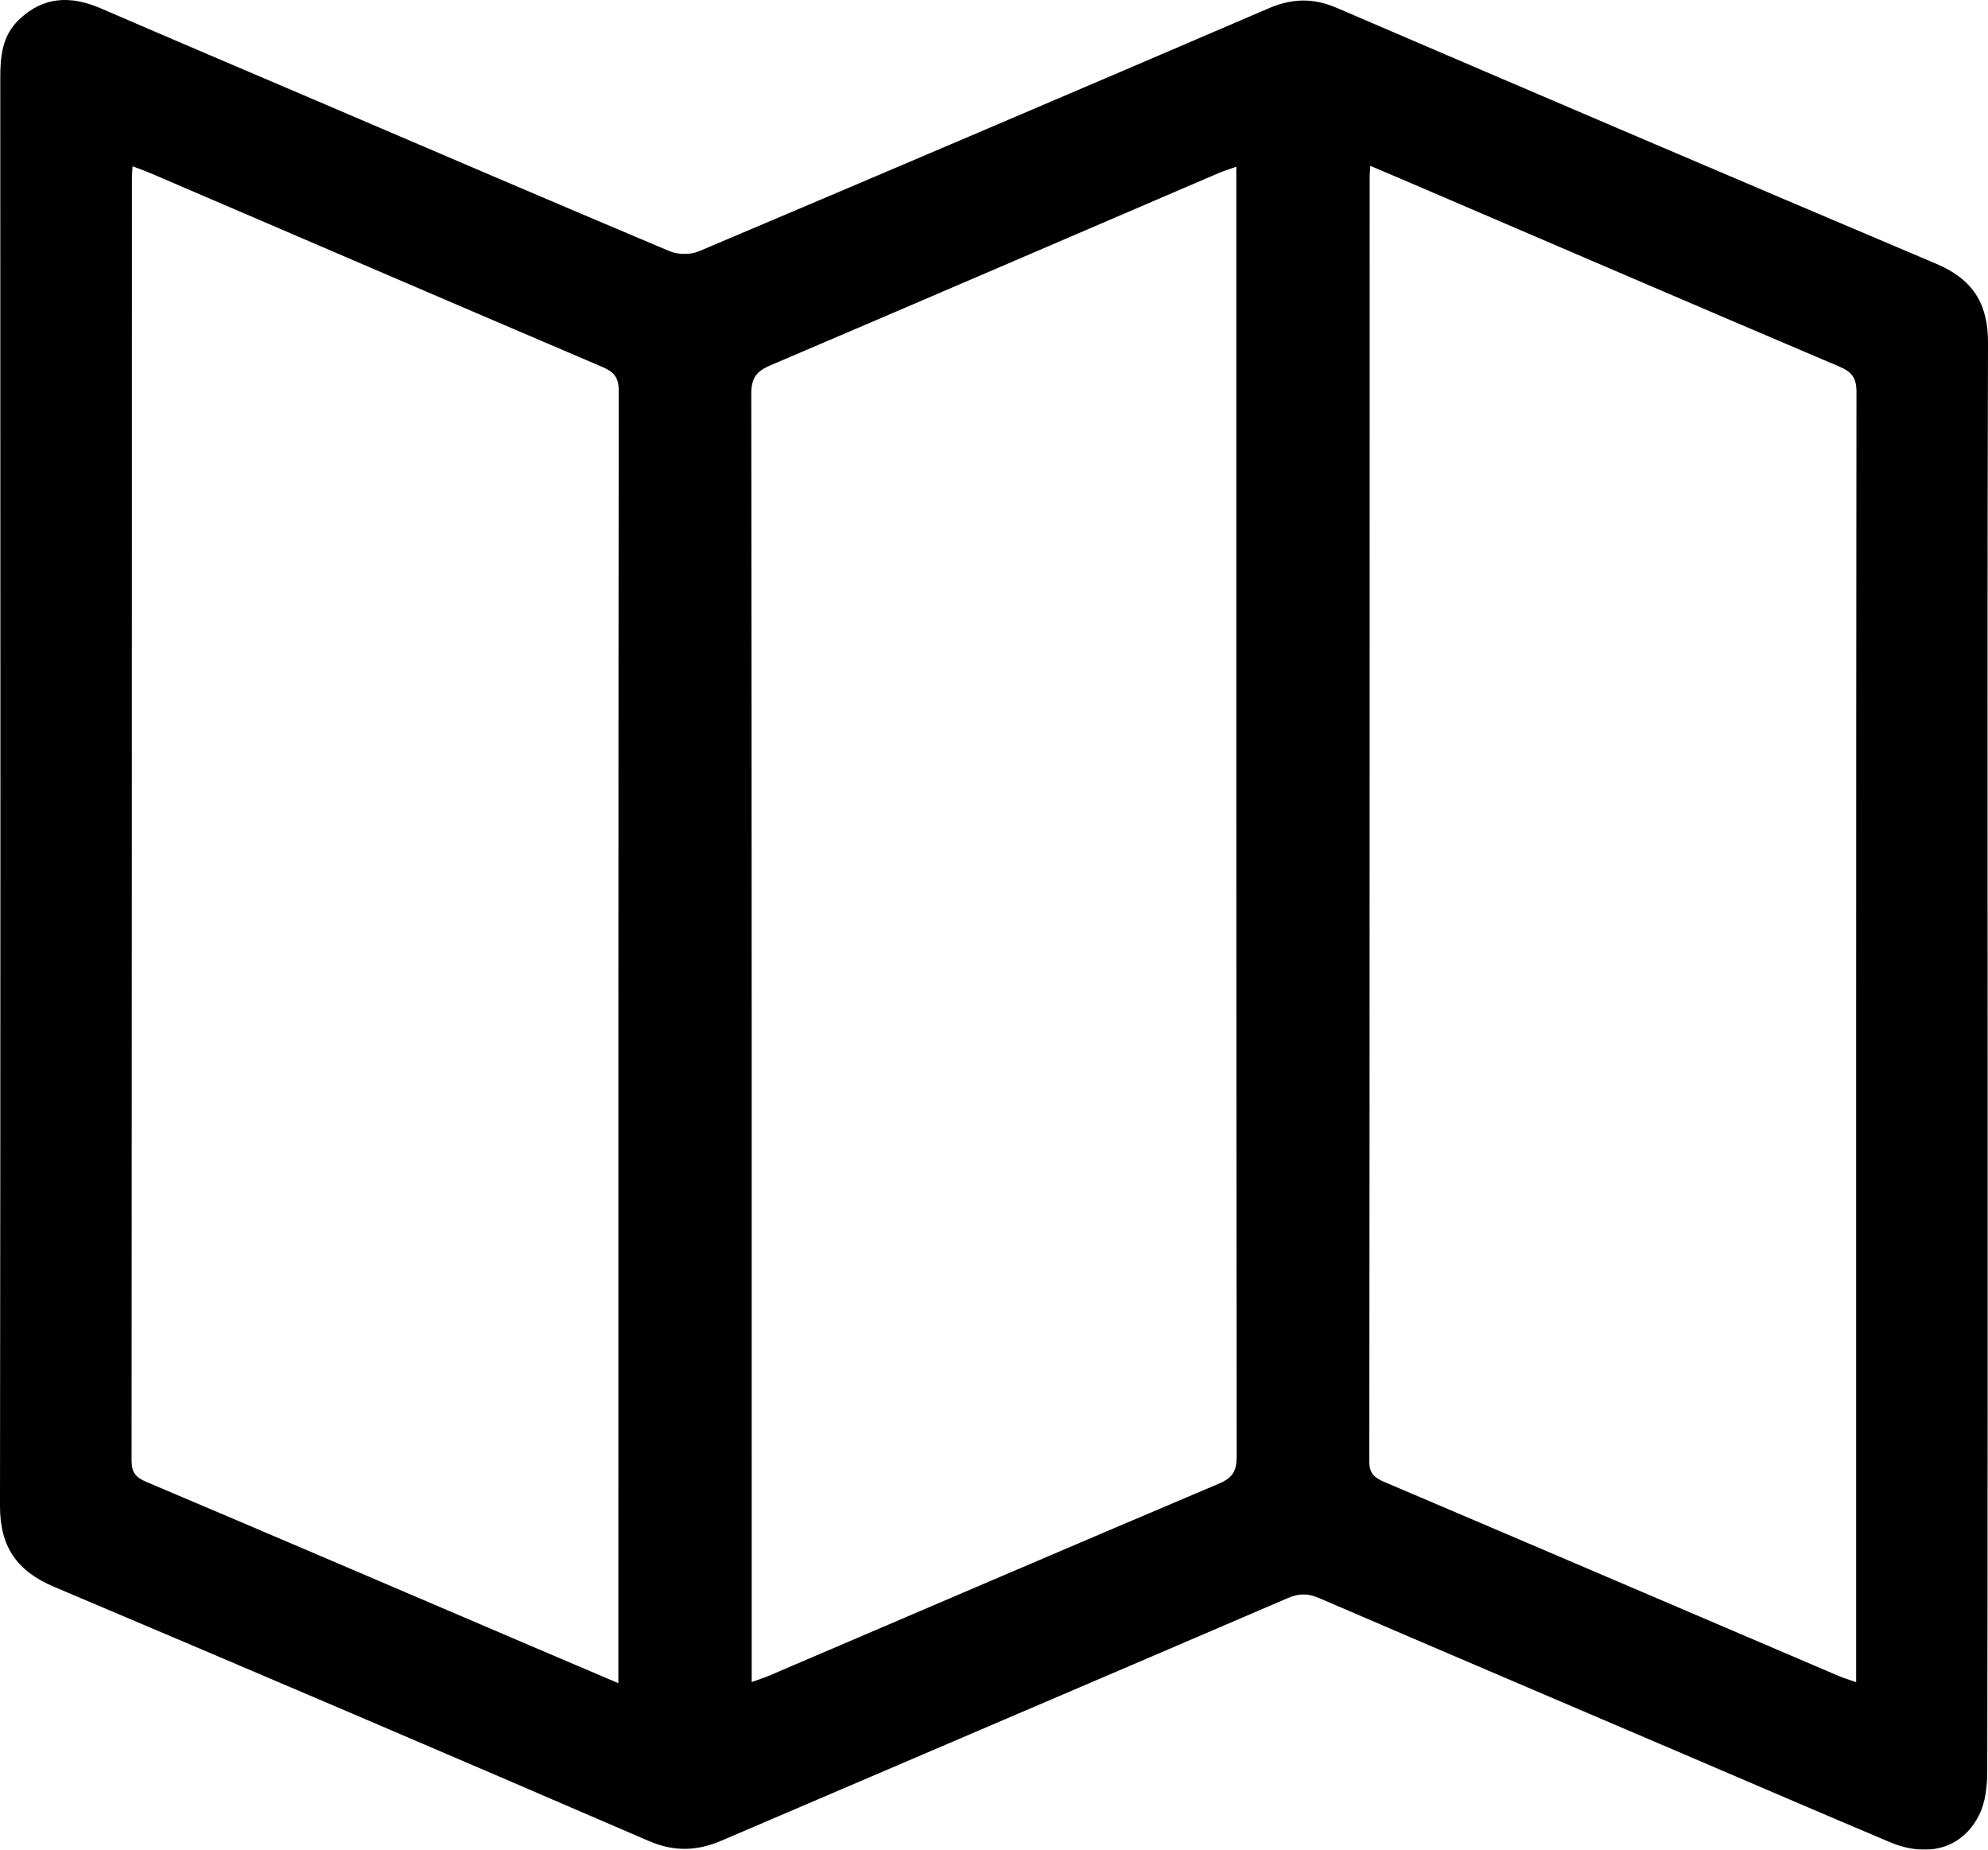 <?xml version="1.0" encoding="utf-8"?>
<svg width="43px" height="40px" viewBox="0 0 43 40" version="1.1" xmlns:xlink="http://www.w3.org/1999/xlink" xmlns="http://www.w3.org/2000/svg">
  <defs>
    <filter id="filter_1">
      <feColorMatrix in="SourceGraphic" type="matrix" values="0 0 0 0 0 0 0 0 0 0.141 0 0 0 0 0.239 0 0 0 1 0" />
    </filter>
    <path d="M0 0L43 0L43 40L0 40L0 0Z" transform="matrix(1 0 0 1 -1.8602726E-15 0)" id="path_1" />
    <clipPath id="mask_1">
      <use xlink:href="#path_1" />
    </clipPath>
  </defs>
  <g id="Group-3" filter="url(#filter_1)">
    <path d="M0 0L43 0L43 40L0 40L0 0Z" transform="matrix(1 0 0 1 -1.8602726E-15 0)" id="Clip-2" fill="none" fill-rule="evenodd" stroke="none" />
    <g clip-path="url(#mask_1)">
      <path d="M26.741 3.605C26.573 3.665 26.461 3.699 26.354 3.745C23.122 5.132 19.893 6.524 16.658 7.903C16.364 8.028 16.25 8.176 16.25 8.512C16.261 17.654 16.259 26.795 16.259 35.937L16.259 36.375C16.409 36.321 16.52 36.286 16.627 36.241C19.873 34.853 23.116 33.461 26.366 32.084C26.657 31.961 26.749 31.815 26.749 31.5C26.739 22.358 26.741 13.216 26.741 4.075L26.741 3.605ZM13.375 36.4L13.375 36.002C13.375 26.818 13.373 17.634 13.383 8.449C13.383 8.154 13.273 8.039 13.023 7.933C9.764 6.542 6.508 5.141 3.251 3.743C3.132 3.693 3.01 3.65 2.867 3.596C2.86 3.709 2.853 3.775 2.853 3.841C2.852 13.091 2.853 22.343 2.846 31.594C2.846 31.855 2.946 31.954 3.173 32.05C5.932 33.218 8.685 34.398 11.439 35.575C12.064 35.842 12.688 36.108 13.375 36.4L13.375 36.4ZM29.639 3.587C29.632 3.711 29.626 3.764 29.626 3.816C29.625 13.08 29.627 22.343 29.618 31.607C29.618 31.879 29.741 31.962 29.956 32.054C33.23 33.446 36.5 34.847 39.771 36.244C39.878 36.289 39.99 36.322 40.148 36.378L40.148 35.947C40.148 26.79 40.146 17.634 40.155 8.477C40.156 8.173 40.057 8.043 39.783 7.927C36.62 6.583 33.464 5.224 30.305 3.869C30.099 3.781 29.891 3.694 29.639 3.587L29.639 3.587ZM42.992 22.888C42.992 28.021 42.995 33.155 42.984 38.288C42.984 38.613 42.949 38.972 42.806 39.254C42.442 39.977 41.696 40.183 40.872 39.835C39.392 39.21 37.916 38.574 36.438 37.942C33.806 36.817 31.171 35.695 28.541 34.563C28.303 34.46 28.11 34.45 27.863 34.556C23.781 36.311 19.693 38.052 15.61 39.803C15.075 40.033 14.582 40.049 14.028 39.81C9.75 37.963 5.465 36.132 1.172 34.317C0.367 33.977 -0.001 33.451 3.79639e-06 32.569C0.013 22.275 0.009 11.981 0.006 1.687C0.006 1.222 0.045 0.777 0.406 0.43C0.939 -0.085 1.536 -0.098 2.186 0.183C3.735 0.853 5.288 1.512 6.84 2.175C9.386 3.264 11.931 4.357 14.483 5.432C14.664 5.508 14.933 5.512 15.113 5.436C19.23 3.694 23.341 1.941 27.449 0.177C27.951 -0.038 28.409 -0.047 28.915 0.171C33.234 2.026 37.556 3.874 41.884 5.706C42.663 6.036 43.003 6.561 43 7.407C42.984 12.567 42.992 17.727 42.992 22.888L42.992 22.888Z" transform="translate(-1.8944638E-06 -1.21017E-05)" id="Fill-1" fill="#000000" fill-rule="evenodd" stroke="none" />
    </g>
  </g>
</svg>